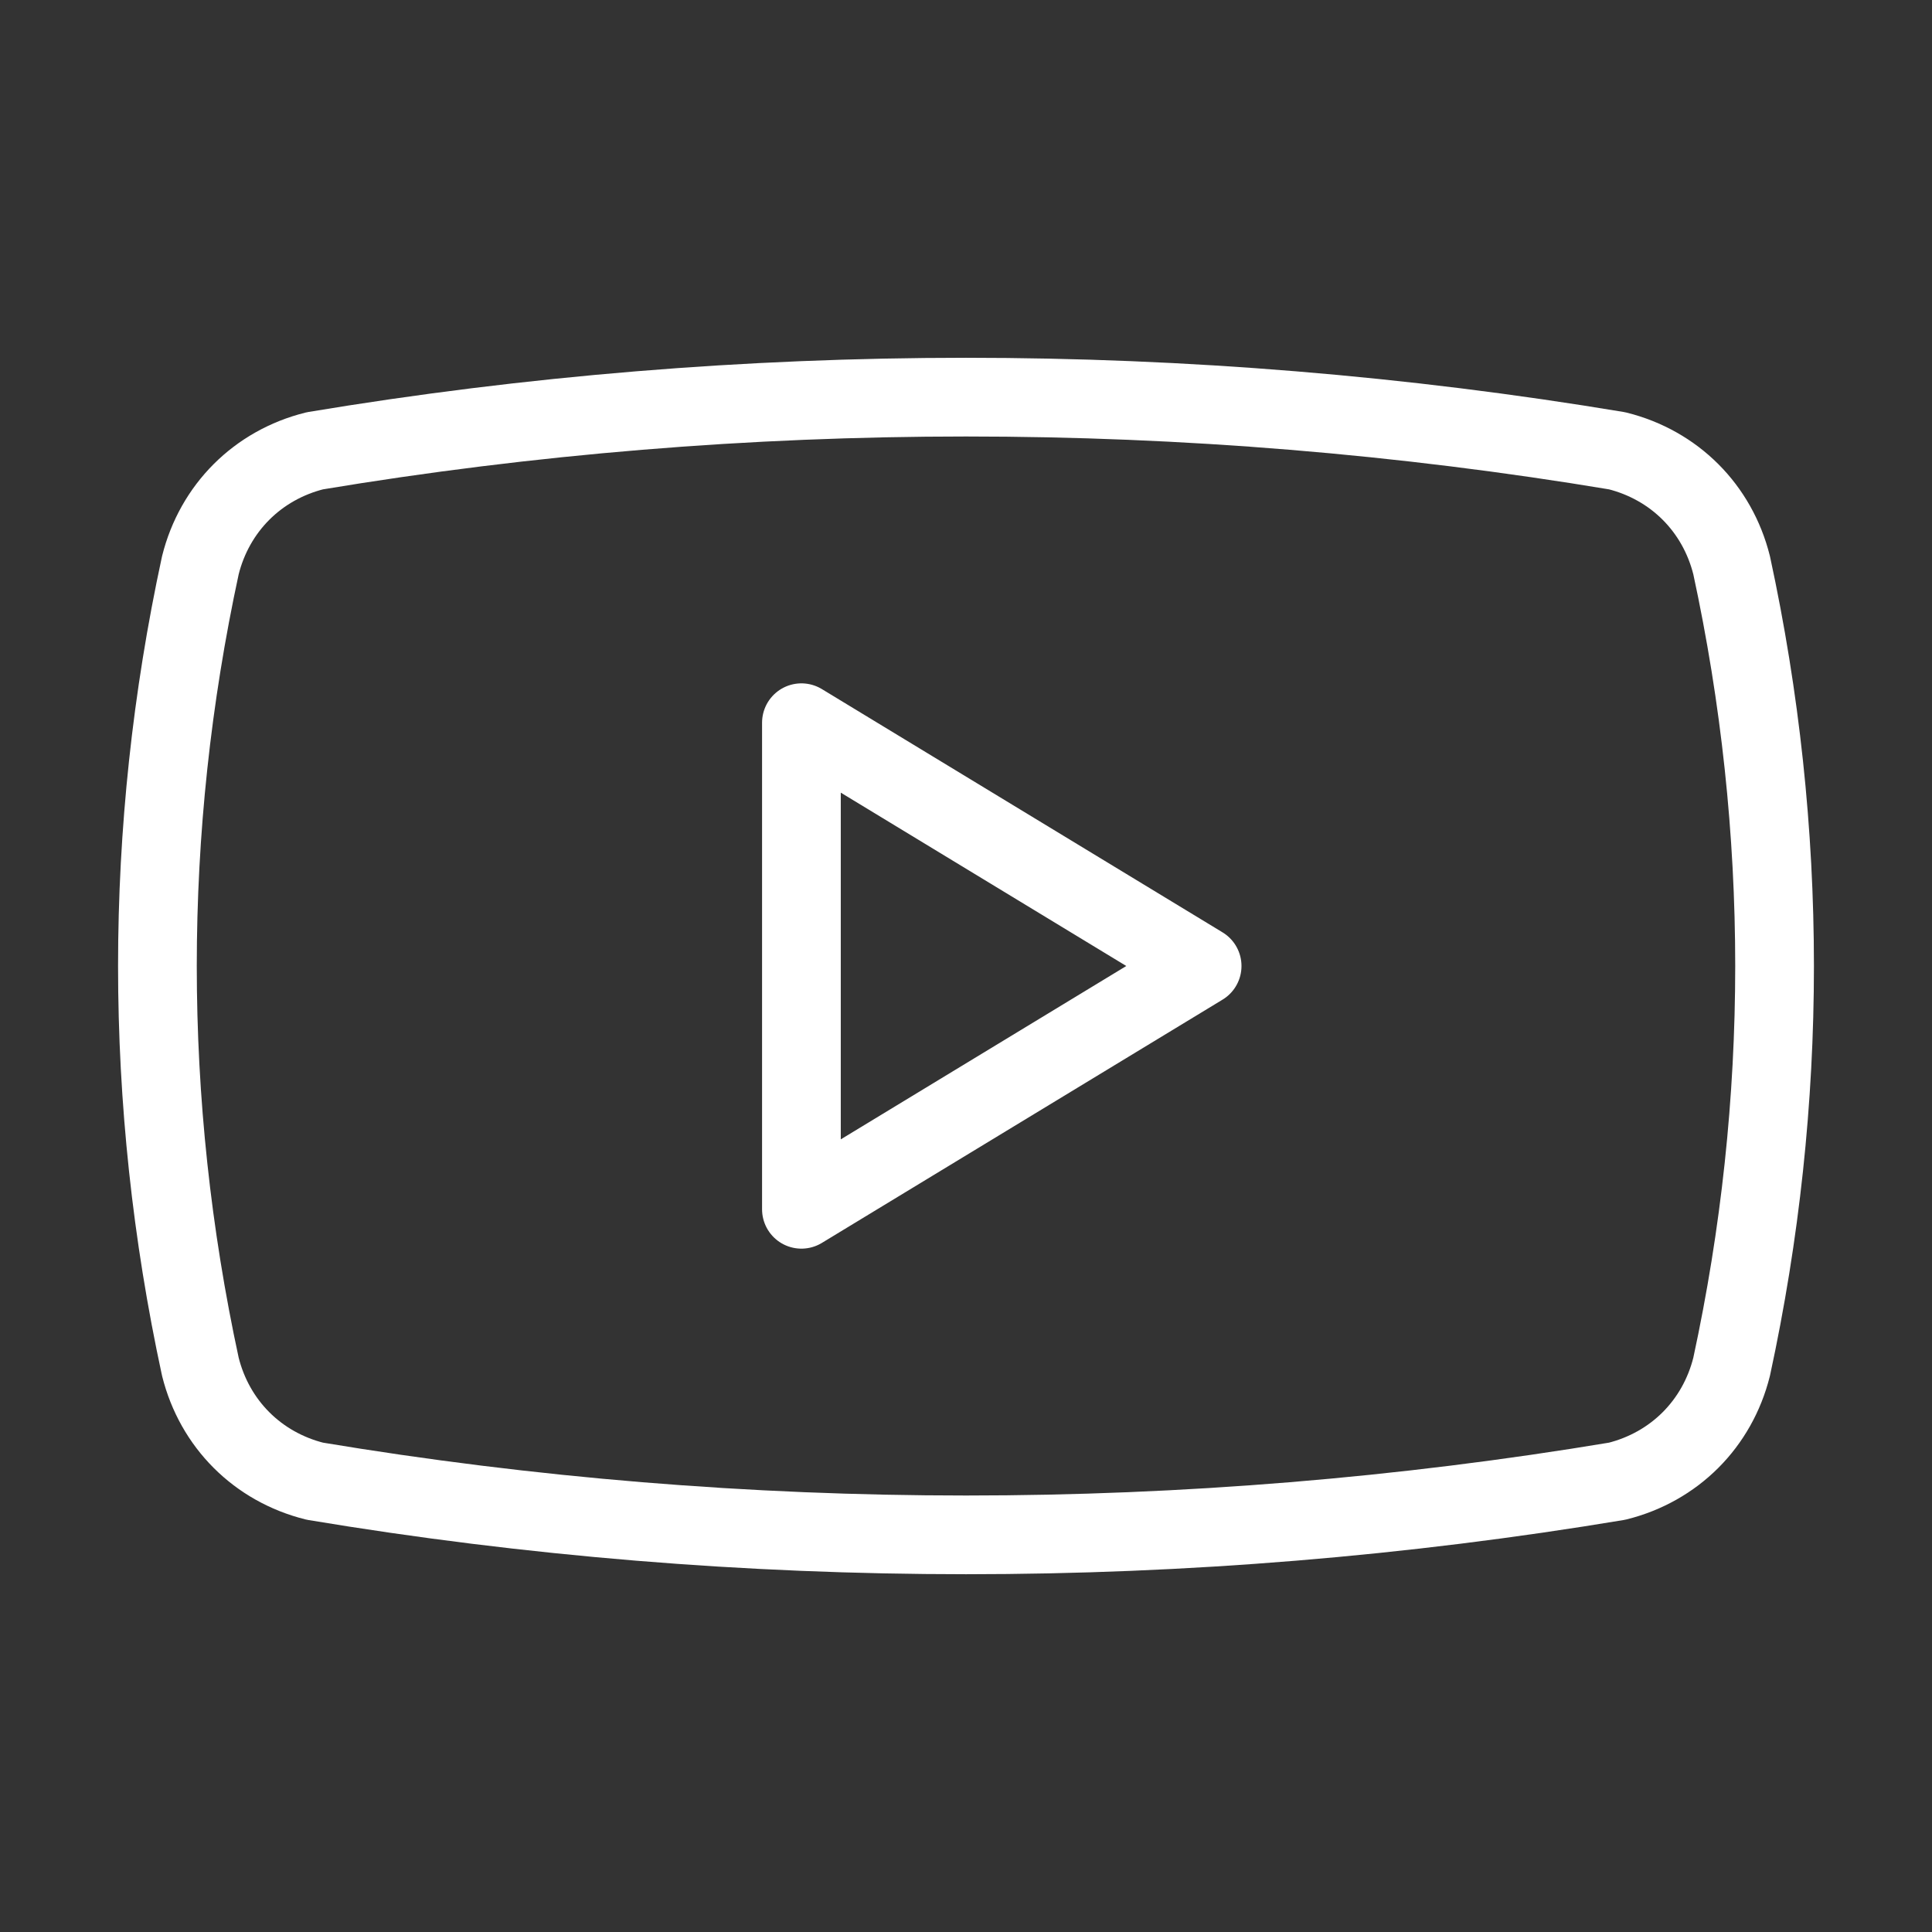 <?xml version="1.0" encoding="UTF-8"?>
<svg id="Layer_1" xmlns="http://www.w3.org/2000/svg" version="1.1" viewBox="0 0 27 27">
  <rect x="0" y="0" width="27" height="27" fill="#333333" stroke="none"/>
  <!-- Generator: Adobe Illustrator 30.0.0, SVG Export Plug-In . SVG Version: 2.1.1 Build 123)  -->
  <defs>
    <style>
      .st0 {
        fill: none;
        stroke: #fff;
        stroke-linecap: round;
        stroke-linejoin: round;
        stroke-width: 1.1px;
      }
    </style>
  </defs>
  <path class="st0" d="M2.8,19.1c-.8-3.7-.8-7.5,0-11.2.2-.8.8-1.4,1.6-1.6,6-1,12.2-1,18.2,0,.8.2,1.4.8,1.6,1.6.8,3.7.8,7.5,0,11.2-.2.8-.8,1.4-1.6,1.6-6,1-12.2,1-18.2,0-.8-.2-1.4-.8-1.6-1.6"/>
  <path class="st0" d="M11.2,16.9l5.6-3.4-5.6-3.4v6.8Z"/>
</svg>